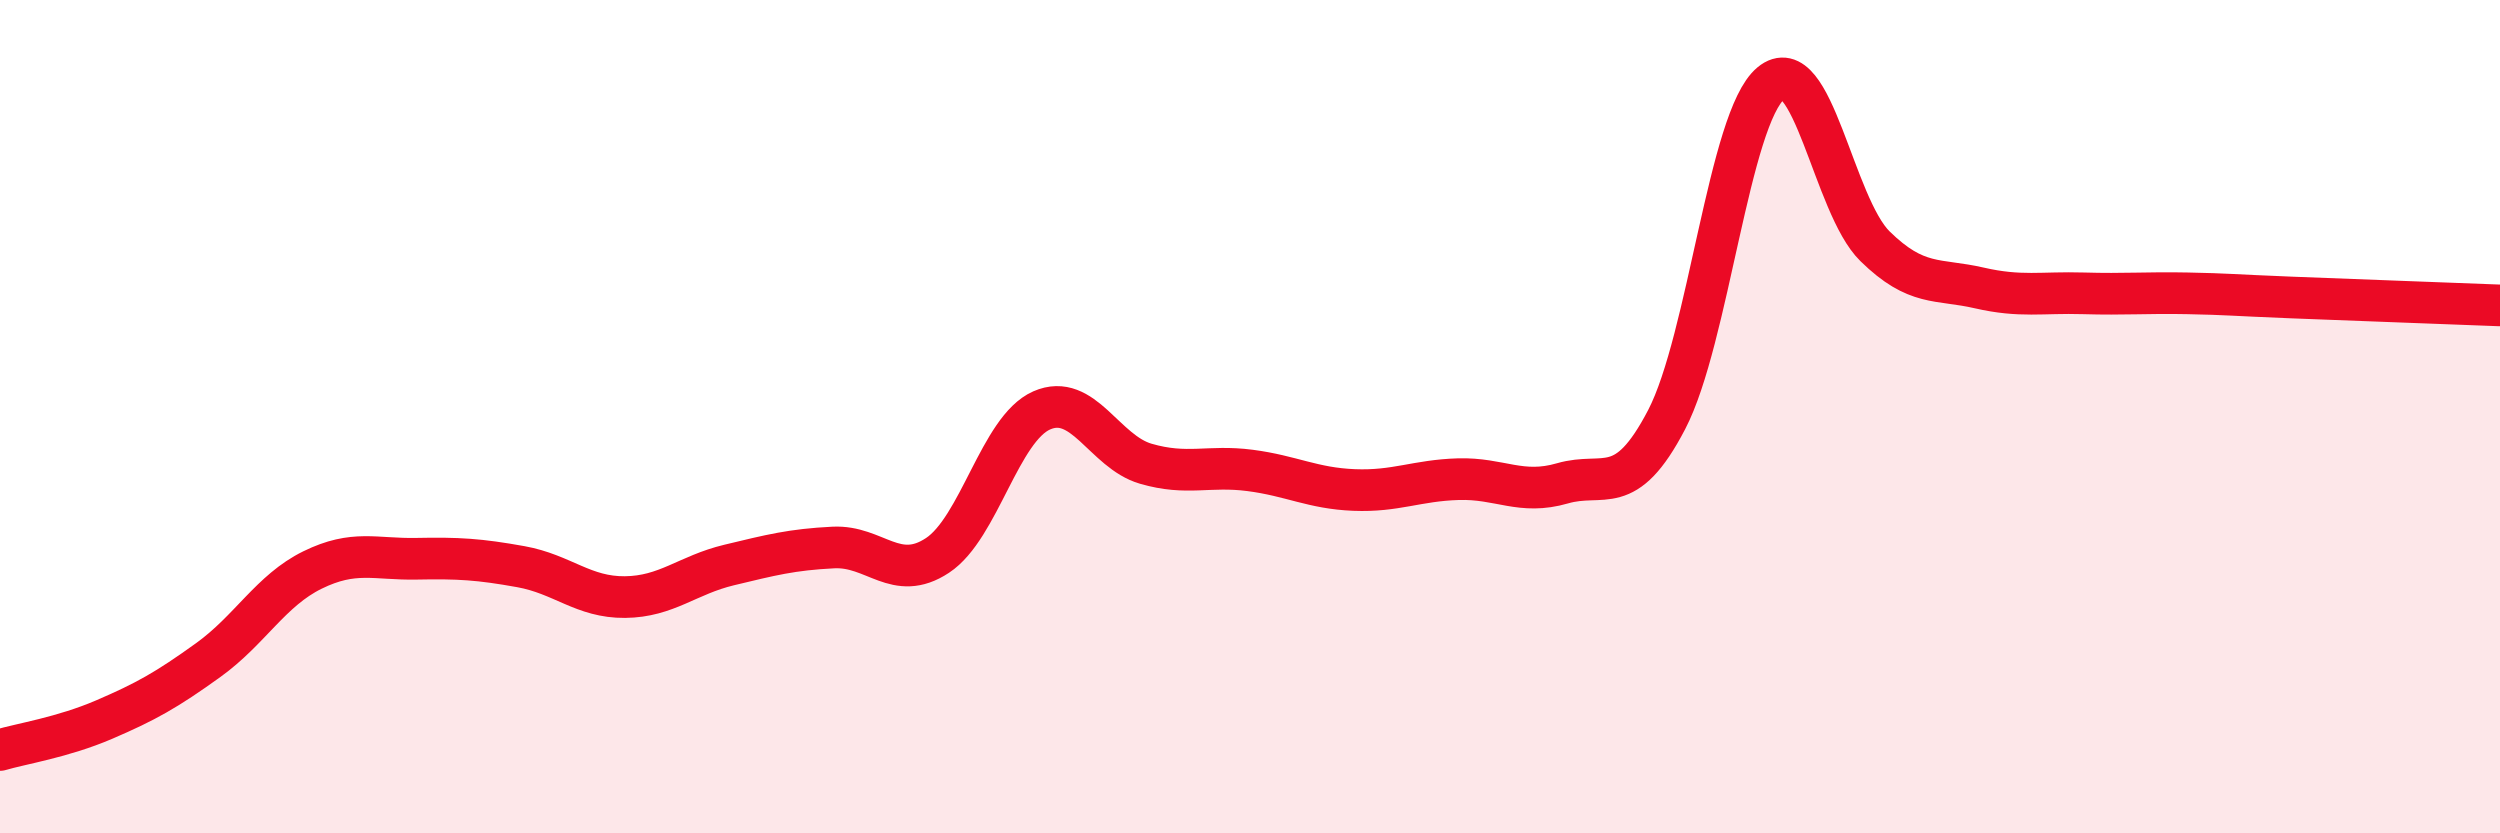 
    <svg width="60" height="20" viewBox="0 0 60 20" xmlns="http://www.w3.org/2000/svg">
      <path
        d="M 0,18 C 0.5,17.85 1.5,17.7 2.5,17.27 C 3.5,16.84 4,16.56 5,15.84 C 6,15.12 6.5,14.17 7.5,13.68 C 8.5,13.19 9,13.43 10,13.41 C 11,13.39 11.5,13.42 12.5,13.6 C 13.5,13.78 14,14.34 15,14.33 C 16,14.32 16.5,13.8 17.5,13.56 C 18.5,13.32 19,13.19 20,13.14 C 21,13.09 21.5,13.99 22.5,13.33 C 23.5,12.67 24,10.29 25,9.85 C 26,9.41 26.5,10.84 27.5,11.13 C 28.5,11.42 29,11.16 30,11.29 C 31,11.42 31.5,11.72 32.5,11.76 C 33.5,11.8 34,11.53 35,11.5 C 36,11.47 36.5,11.89 37.5,11.6 C 38.5,11.31 39,11.99 40,10.07 C 41,8.15 41.5,2.83 42.5,2 C 43.5,1.17 44,4.93 45,5.91 C 46,6.89 46.5,6.68 47.5,6.91 C 48.5,7.14 49,7.01 50,7.04 C 51,7.07 51.5,7.02 52.5,7.04 C 53.5,7.06 53.5,7.08 55,7.14 C 56.5,7.2 59,7.29 60,7.33L60 20L0 20Z"
        fill="#EB0A25"
        opacity="0.1"
        stroke-linecap="round"
        stroke-linejoin="round"
      />
      <path
        d="M 0,18 C 0.5,17.85 1.5,17.7 2.5,17.27 C 3.5,16.84 4,16.56 5,15.84 C 6,15.12 6.5,14.17 7.5,13.68 C 8.5,13.19 9,13.43 10,13.41 C 11,13.39 11.5,13.42 12.5,13.6 C 13.5,13.78 14,14.34 15,14.33 C 16,14.32 16.5,13.8 17.5,13.56 C 18.5,13.32 19,13.19 20,13.14 C 21,13.09 21.5,13.99 22.5,13.33 C 23.5,12.67 24,10.29 25,9.85 C 26,9.41 26.5,10.84 27.5,11.13 C 28.5,11.42 29,11.16 30,11.29 C 31,11.42 31.5,11.72 32.5,11.76 C 33.5,11.8 34,11.53 35,11.5 C 36,11.47 36.5,11.89 37.5,11.6 C 38.5,11.31 39,11.99 40,10.07 C 41,8.15 41.5,2.83 42.5,2 C 43.5,1.17 44,4.93 45,5.91 C 46,6.89 46.5,6.68 47.5,6.91 C 48.5,7.14 49,7.01 50,7.04 C 51,7.07 51.5,7.02 52.5,7.04 C 53.5,7.06 53.5,7.08 55,7.14 C 56.5,7.2 59,7.29 60,7.33"
        stroke="#EB0A25"
        stroke-width="1"
        fill="none"
        stroke-linecap="round"
        stroke-linejoin="round"
      />
    </svg>
  